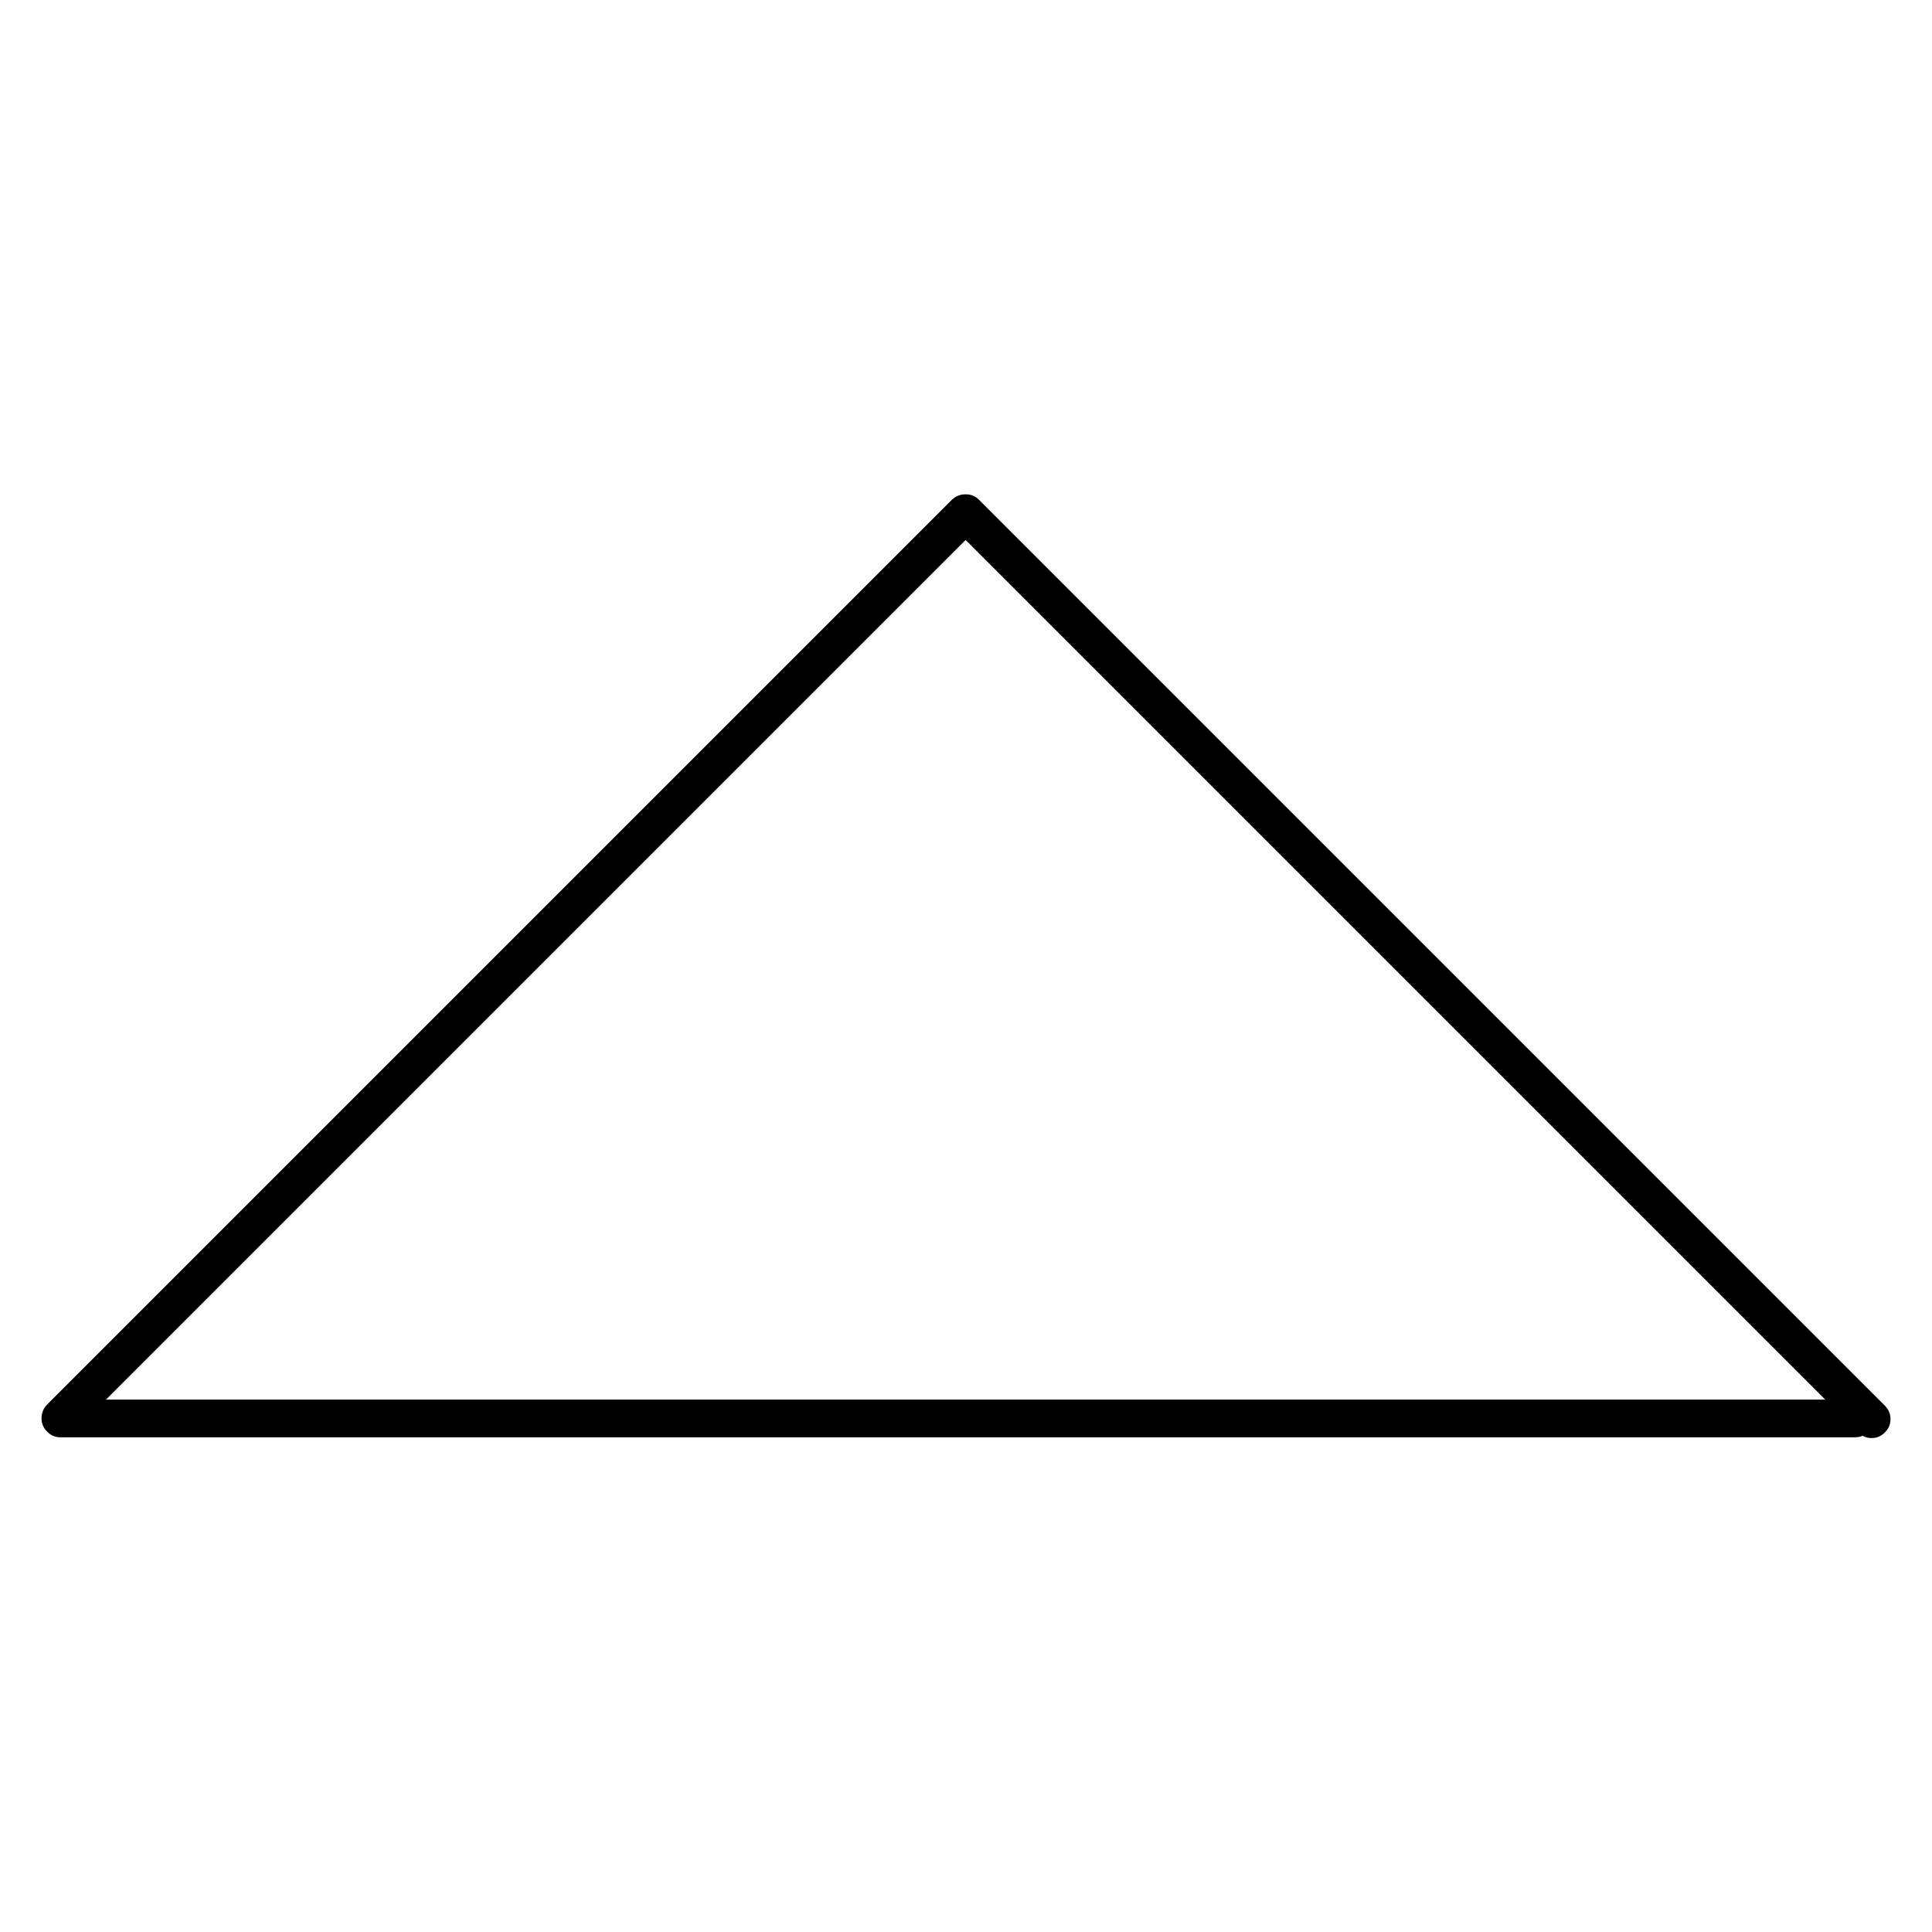 
<svg xmlns="http://www.w3.org/2000/svg" version="1.1" xmlns:xlink="http://www.w3.org/1999/xlink" preserveAspectRatio="none" x="0px" y="0px" width="256px" height="256px" viewBox="0 0 256 256">
<defs>
<g id="Layer0_0_FILL">
<path fill="#000000" stroke="none" d="
M 249.75 189.8
Q 250.504 189.089 250.5 188.05 250.504 187.011 249.75 186.25
L 129.7 66.2
Q 128.984 65.494 127.95 65.5 126.912 65.497 126.15 66.2
L 6.2 186.15
Q 5.496 186.917 5.5 187.95 5.509 188.987 6.25 189.7 6.979 190.454 8 190.45
L 245.8 190.45
Q 246.339 190.452 246.8 190.25 247.337 190.552 248 190.55 249.039 190.554 249.75 189.8
M 14.05 185.45
L 127.95 71.55 241.85 185.45 14.05 185.45 Z"/>
</g>
</defs>

<g transform="matrix( 1, 0, 0, 1, 0,0) ">
<use xlink:href="#Layer0_0_FILL"/>
</g>
</svg>
